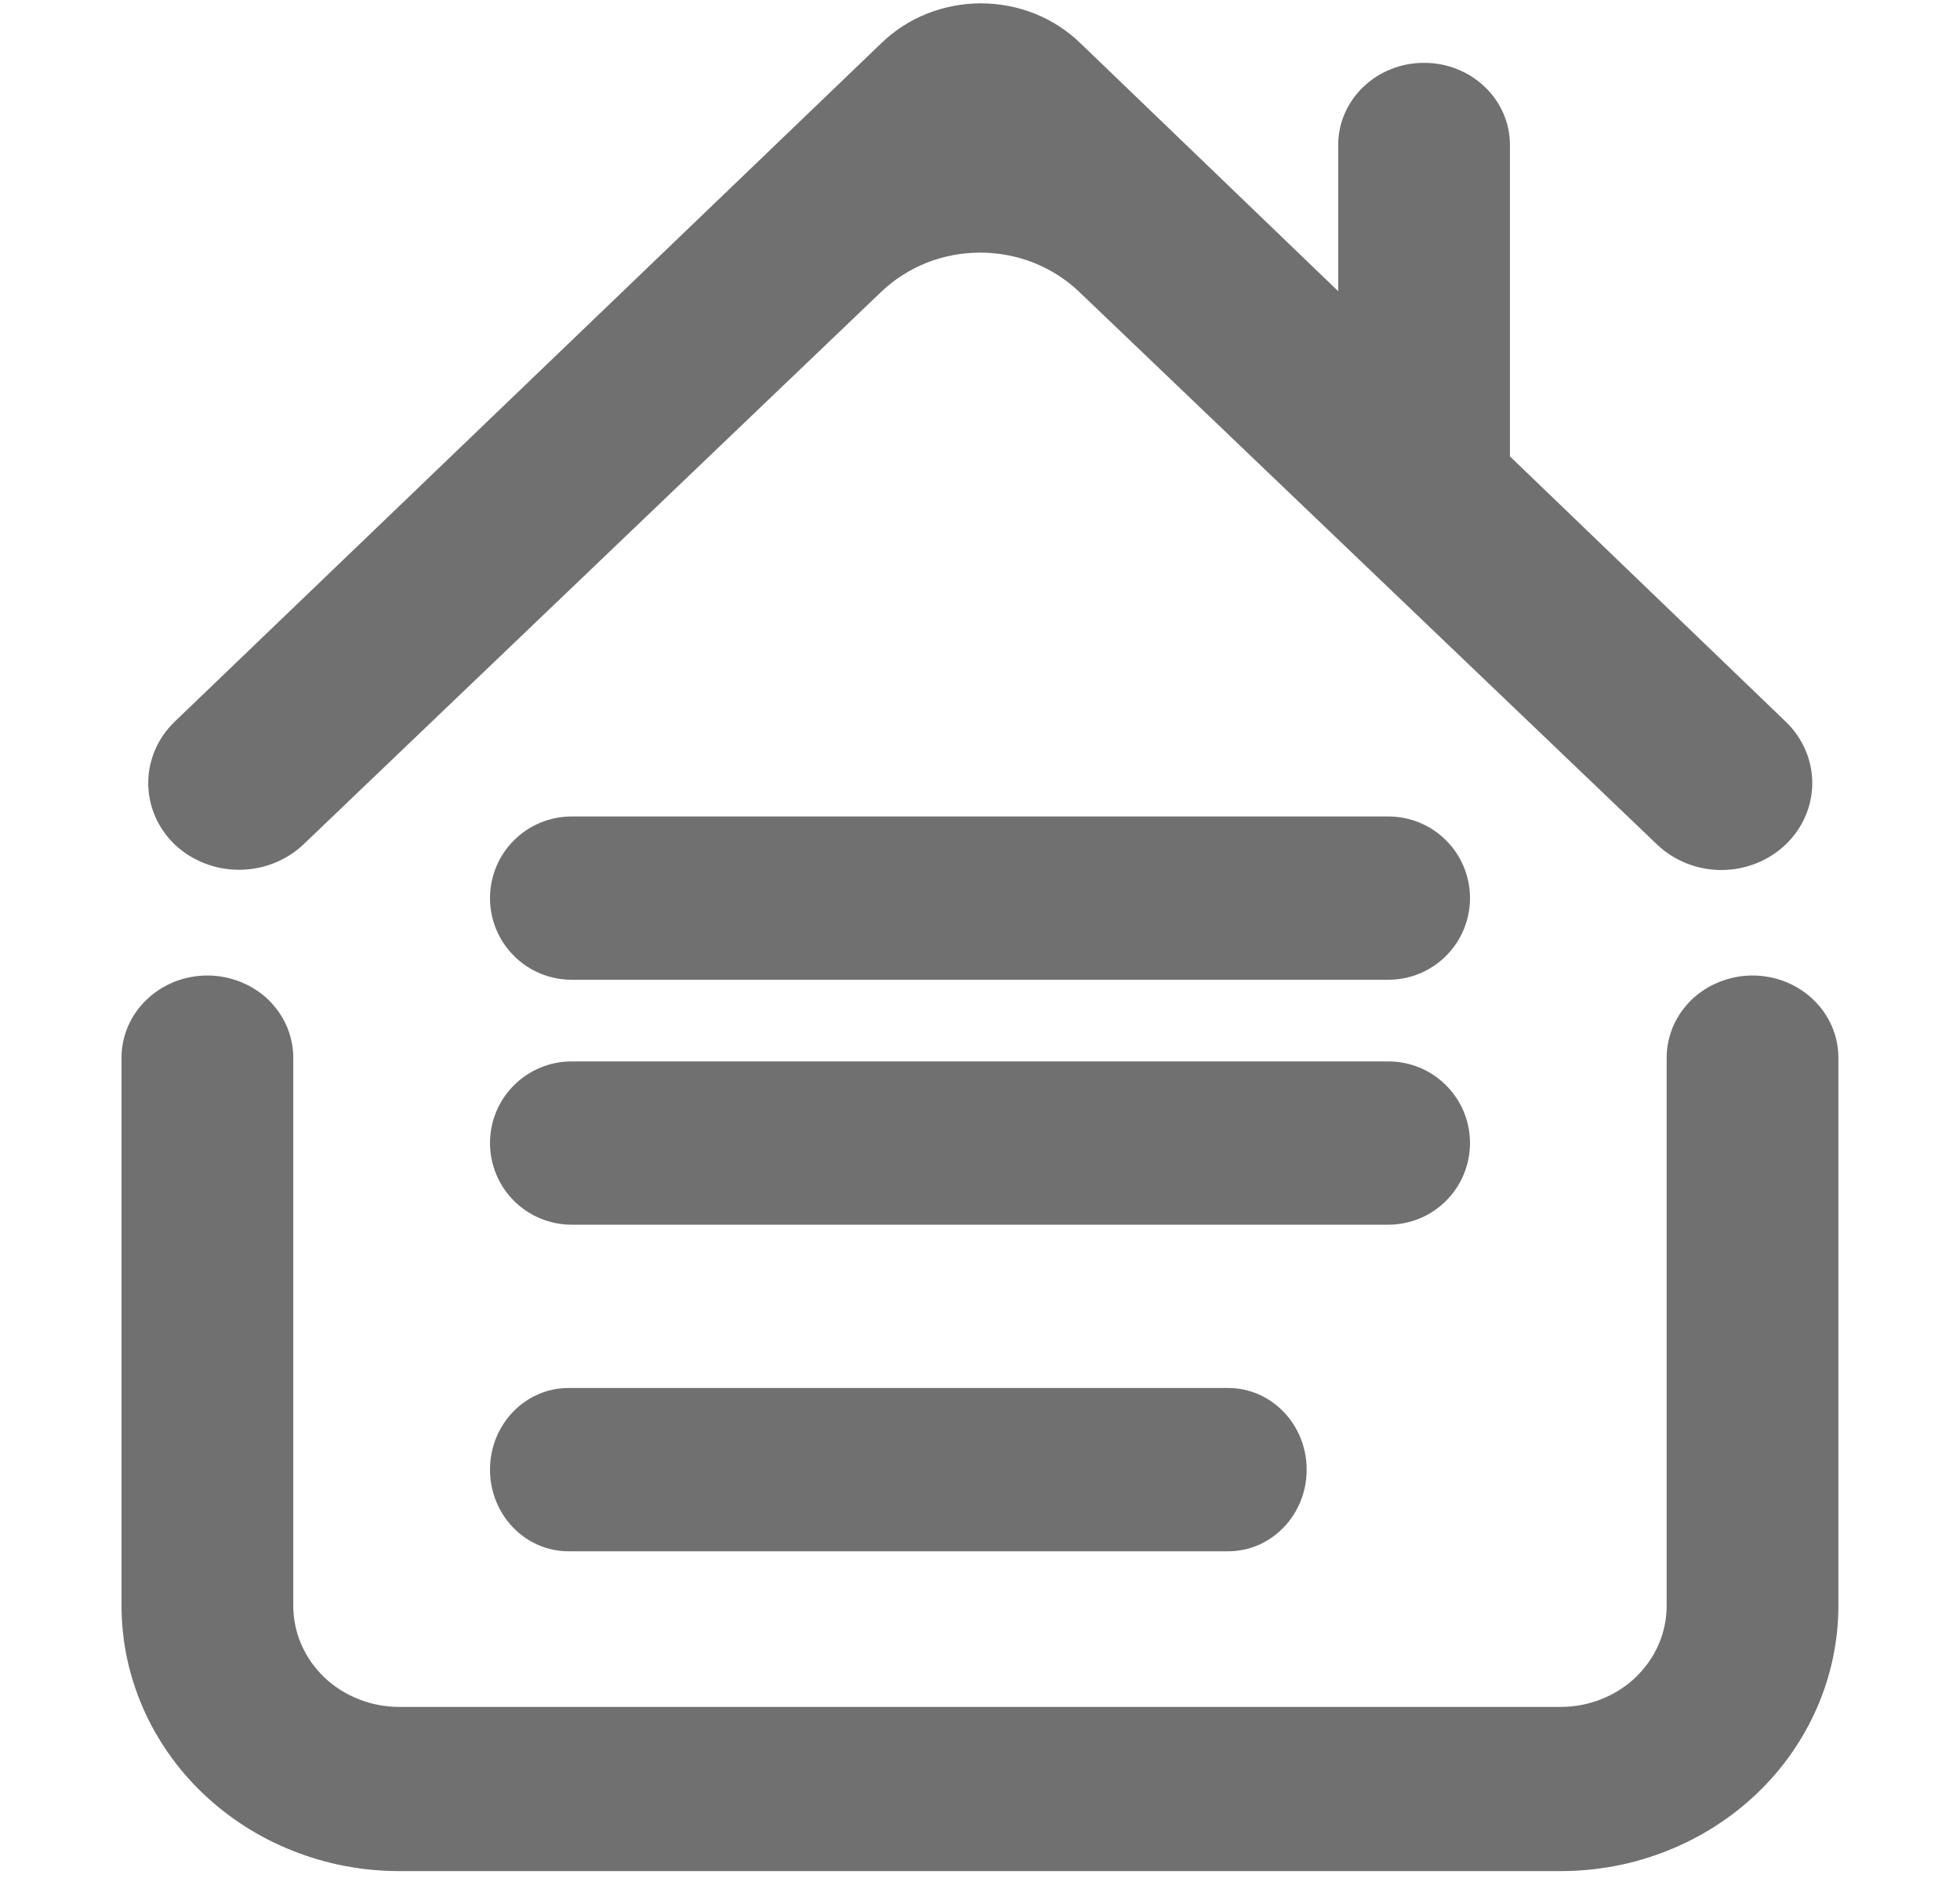<svg width="24" height="23" viewBox="0 0 24 23" fill="none" xmlns="http://www.w3.org/2000/svg">
<path d="M2.14 10.344C2.35 10.542 2.633 10.653 2.927 10.653C3.222 10.653 3.504 10.542 3.714 10.344L10.792 3.573C10.951 3.421 11.14 3.301 11.347 3.218C11.555 3.136 11.778 3.094 12.002 3.094C12.227 3.094 12.45 3.136 12.657 3.218C12.865 3.301 13.054 3.421 13.213 3.573L20.291 10.344C20.5 10.543 20.783 10.656 21.078 10.656C21.373 10.656 21.656 10.543 21.865 10.344C22.074 10.144 22.191 9.873 22.191 9.591C22.191 9.309 22.074 9.038 21.865 8.838L13.224 0.524C13.065 0.371 12.876 0.249 12.668 0.166C12.46 0.084 12.236 0.041 12.011 0.041C11.785 0.041 11.562 0.084 11.354 0.166C11.145 0.249 10.956 0.371 10.797 0.524L2.14 8.838C1.932 9.038 1.815 9.309 1.815 9.591C1.815 9.873 1.932 10.144 2.14 10.344Z" fill="#707070"/>
<path d="M20.408 19.666C20.409 19.828 20.375 19.99 20.31 20.14C20.245 20.291 20.149 20.427 20.029 20.543C19.909 20.658 19.766 20.749 19.608 20.811C19.451 20.874 19.283 20.906 19.112 20.906H4.887C4.716 20.906 4.548 20.874 4.391 20.811C4.233 20.749 4.09 20.658 3.97 20.543C3.85 20.427 3.754 20.291 3.689 20.14C3.624 19.99 3.591 19.828 3.591 19.666V12.954C3.591 12.821 3.563 12.691 3.511 12.569C3.458 12.447 3.38 12.336 3.283 12.242C3.185 12.149 3.069 12.075 2.942 12.025C2.814 11.974 2.677 11.948 2.539 11.948C2.26 11.948 1.993 12.054 1.796 12.243C1.599 12.431 1.488 12.687 1.488 12.954V19.666C1.488 20.093 1.576 20.515 1.747 20.91C1.918 21.304 2.168 21.663 2.483 21.964C2.799 22.266 3.174 22.506 3.586 22.669C3.998 22.833 4.44 22.917 4.887 22.917H19.112C19.559 22.917 20.001 22.833 20.413 22.669C20.825 22.506 21.2 22.266 21.516 21.964C21.831 21.663 22.081 21.304 22.252 20.91C22.423 20.515 22.511 20.093 22.511 19.666V12.954C22.511 12.687 22.4 12.431 22.203 12.243C22.006 12.054 21.739 11.948 21.46 11.948C21.322 11.948 21.185 11.974 21.058 12.025C20.93 12.075 20.814 12.149 20.716 12.242C20.619 12.336 20.541 12.447 20.488 12.569C20.436 12.691 20.408 12.821 20.408 12.954V19.666Z" fill="#707070"/>
<path d="M16.386 5.651V1.775C16.386 1.643 16.413 1.512 16.466 1.39C16.519 1.268 16.596 1.157 16.694 1.064C16.792 0.97 16.907 0.896 17.035 0.846C17.163 0.795 17.299 0.769 17.438 0.77C17.576 0.769 17.712 0.795 17.84 0.846C17.968 0.896 18.083 0.97 18.181 1.064C18.279 1.157 18.356 1.268 18.409 1.39C18.462 1.512 18.489 1.643 18.489 1.775V5.651H16.386Z" fill="#707070"/>
<path d="M17 10H7C6.735 10 6.48 10.105 6.293 10.293C6.105 10.48 6 10.735 6 11C6 11.265 6.105 11.52 6.293 11.707C6.48 11.895 6.735 12 7 12H17C17.265 12 17.52 11.895 17.707 11.707C17.895 11.52 18 11.265 18 11C18 10.735 17.895 10.48 17.707 10.293C17.52 10.105 17.265 10 17 10Z" fill="#707070"/>
<path d="M17 13H7C6.735 13 6.48 13.105 6.293 13.293C6.105 13.48 6 13.735 6 14C6 14.265 6.105 14.52 6.293 14.707C6.48 14.895 6.735 15 7 15H17C17.131 15 17.261 14.974 17.383 14.924C17.504 14.874 17.614 14.8 17.707 14.707C17.8 14.614 17.874 14.504 17.924 14.383C17.974 14.261 18 14.131 18 14C18 13.869 17.974 13.739 17.924 13.617C17.874 13.496 17.8 13.386 17.707 13.293C17.614 13.2 17.504 13.126 17.383 13.076C17.261 13.026 17.131 13 17 13Z" fill="#707070"/>
<path d="M15.039 17H6.961C6.43 17 6 17.448 6 18V18C6 18.552 6.43 19 6.961 19H15.039C15.57 19 16 18.552 16 18V18C16 17.448 15.57 17 15.039 17Z" fill="#707070"/>
</svg>
